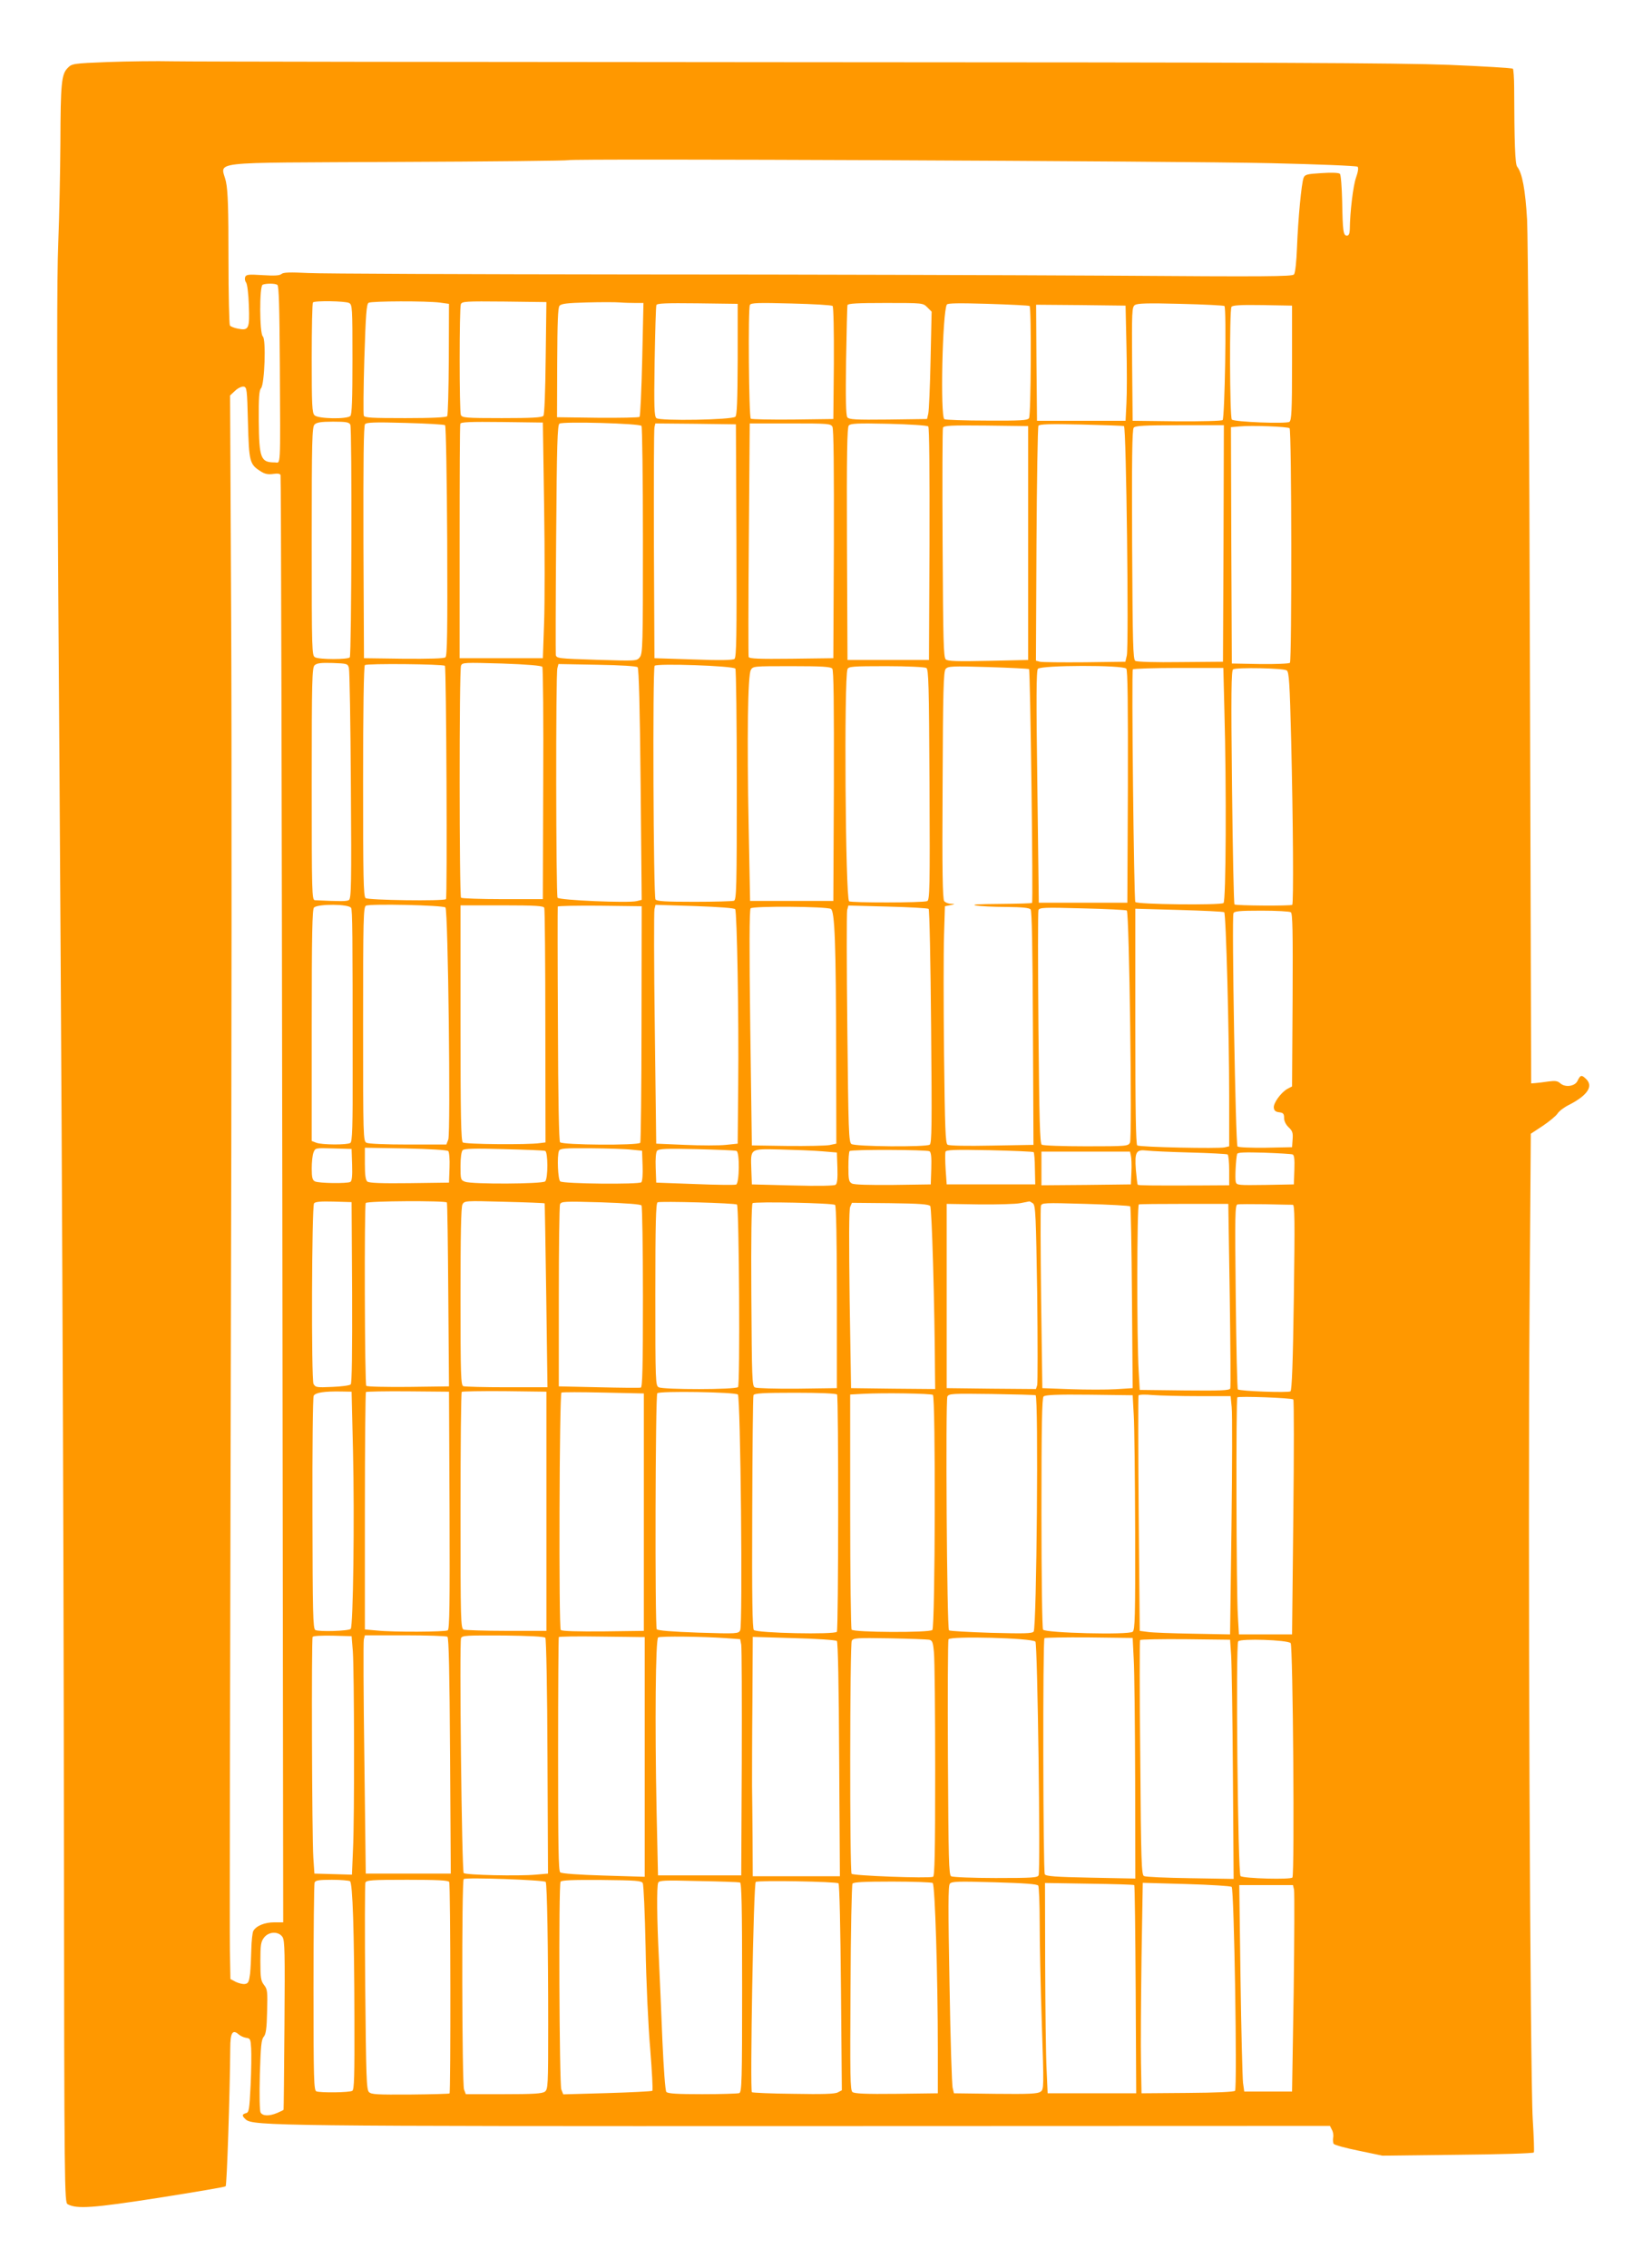 <?xml version="1.0" standalone="no"?>
<!DOCTYPE svg PUBLIC "-//W3C//DTD SVG 20010904//EN"
 "http://www.w3.org/TR/2001/REC-SVG-20010904/DTD/svg10.dtd">
<svg version="1.0" xmlns="http://www.w3.org/2000/svg"
 width="922pt" height="1280pt" viewBox="0 0 922 1280"
 preserveAspectRatio="xMidYMid meet">
<g transform="translate(0,1280) scale(0.1,-0.1)"
fill="#ff9800" stroke="none">
<path d="M611 12450 c-200 -8 -205 -9 -229 -34 -35 -35 -40 -85 -41 -426 -1
-157 -6 -409 -12 -560 -8 -203 -8 -718 0 -1965 21 -2990 30 -5043 32 -7093 2
-1930 3 -2004 21 -2013 52 -28 140 -22 513 36 204 32 374 61 379 65 7 7 24
521 26 778 0 89 13 110 48 79 9 -8 28 -17 42 -19 23 -3 25 -8 28 -58 2 -30 1
-124 -3 -209 -7 -139 -9 -154 -26 -158 -24 -7 -24 -15 -1 -36 40 -36 195 -38
3199 -37 l2922 1 11 -22 c7 -12 10 -32 7 -44 -2 -13 -1 -29 3 -35 4 -7 67 -24
141 -39 l134 -28 425 5 c234 2 427 8 430 13 3 4 0 88 -6 186 -15 238 -28 3308
-18 4587 l7 977 67 44 c37 25 75 56 84 70 9 14 38 36 65 49 105 54 139 106 95
147 -25 24 -31 22 -48 -13 -15 -30 -70 -37 -97 -12 -15 13 -28 15 -66 10 -27
-4 -59 -8 -73 -9 l-25 -2 -7 2350 c-3 1309 -11 2428 -16 2525 -10 168 -27 263
-56 299 -12 15 -16 136 -17 446 0 55 -4 103 -7 107 -4 4 -167 14 -362 22 -288
11 -985 14 -3700 15 -1840 1 -3417 3 -3505 5 -88 2 -252 0 -364 -4z m6564
-571 c264 -6 484 -15 490 -20 6 -6 3 -28 -9 -62 -16 -45 -34 -192 -35 -294 -1
-22 -6 -33 -16 -33 -21 0 -24 25 -27 192 -2 81 -7 152 -13 157 -6 6 -46 8
-103 4 -83 -5 -95 -8 -102 -27 -12 -32 -31 -233 -37 -391 -3 -81 -10 -146 -17
-154 -9 -12 -158 -13 -1011 -7 -550 3 -1769 7 -2710 7 -940 1 -1771 4 -1845 8
-102 5 -139 4 -150 -5 -11 -10 -41 -11 -107 -7 -80 5 -93 4 -99 -11 -3 -9 -1
-22 5 -30 7 -8 14 -64 16 -129 5 -133 0 -144 -62 -132 -21 4 -41 12 -45 18 -4
7 -8 176 -8 377 0 278 -3 381 -14 433 -25 121 -143 107 964 113 530 2 966 7
969 10 10 10 3446 -5 3966 -17z m-5609 -687 c9 -5 12 -132 14 -452 3 -603 6
-550 -29 -550 -79 0 -88 23 -90 234 -1 130 2 173 13 185 20 24 29 276 10 292
-19 16 -20 285 -1 292 19 8 71 8 83 -1z m405 -102 c18 -10 19 -24 19 -318 0
-226 -3 -311 -12 -320 -19 -19 -183 -16 -202 4 -14 13 -16 57 -16 323 0 169 3
311 7 314 10 11 182 8 204 -3z m514 2 l50 -7 -1 -312 c-1 -171 -5 -316 -9
-322 -4 -7 -84 -11 -236 -11 -191 0 -231 2 -235 14 -3 8 -2 153 3 321 8 247
12 308 24 316 16 10 328 11 404 1z m596 -312 c-2 -189 -7 -320 -13 -327 -8
-10 -67 -13 -235 -13 -204 0 -224 2 -231 18 -9 22 -9 602 0 625 7 16 26 17
245 15 l238 -3 -4 -315z m507 310 l45 0 -7 -317 c-4 -175 -11 -321 -15 -326
-4 -4 -111 -6 -237 -5 l-229 3 1 307 c1 231 4 311 13 322 10 12 43 16 155 19
77 2 161 2 185 0 24 -2 64 -3 89 -3z m577 -317 c-1 -237 -4 -316 -13 -325 -18
-18 -426 -25 -446 -8 -12 10 -14 60 -10 318 3 169 7 313 10 320 3 10 54 12
231 10 l228 -3 0 -312z m536 300 c5 -5 8 -144 7 -324 l-3 -314 -229 -3 c-126
-1 -233 1 -237 5 -11 12 -16 625 -5 642 7 12 48 13 234 8 123 -3 228 -9 233
-14z m534 -7 l25 -25 -6 -273 c-3 -150 -9 -286 -13 -303 l-7 -30 -220 -3
c-185 -2 -221 0 -230 13 -8 10 -10 108 -7 317 3 167 6 309 8 316 3 9 55 12
215 12 210 0 211 0 235 -24z m578 7 c11 -6 8 -615 -3 -633 -8 -13 -45 -15
-238 -14 -125 0 -233 4 -240 8 -24 14 -11 607 14 647 5 8 66 9 233 4 124 -4
229 -9 234 -12z m1100 0 c13 -8 2 -632 -10 -644 -5 -5 -119 -8 -259 -7 l-249
3 -3 320 c-2 296 -1 321 15 333 14 10 69 12 257 7 132 -3 244 -9 249 -12z
m-553 -223 c3 -124 3 -270 0 -325 l-5 -100 -250 0 -250 0 -3 328 -2 327 252
-2 253 -3 5 -225z m935 -98 c0 -274 -3 -324 -15 -333 -19 -12 -311 -1 -325 13
-12 11 -14 617 -2 636 6 9 49 12 175 10 l167 -3 0 -323z m-5895 -337 c6 -222
9 -236 73 -276 23 -15 42 -18 70 -14 26 4 39 1 41 -7 3 -7 7 -1848 10 -4090
l5 -4078 -50 0 c-55 0 -103 -20 -119 -49 -5 -11 -10 -57 -11 -103 -1 -46 -4
-108 -7 -138 -6 -46 -10 -55 -29 -58 -12 -2 -35 4 -52 12 l-30 16 -3 163 c-2
89 1 1550 5 3247 5 1697 6 3635 2 4307 l-6 1221 28 26 c15 15 37 25 48 24 19
-3 20 -13 25 -203z m578 -12 c10 -20 7 -1297 -3 -1313 -8 -13 -171 -13 -196 0
-18 10 -19 28 -19 655 0 572 2 645 16 659 12 12 37 16 104 16 75 0 91 -3 98
-17z m535 -3 c5 -4 10 -298 12 -654 2 -508 0 -648 -10 -656 -8 -7 -92 -9 -236
-8 l-224 3 -3 654 c-1 456 1 658 9 667 8 10 56 12 227 7 119 -3 221 -9 225
-13z m559 -450 c4 -256 4 -555 0 -665 l-7 -200 -235 0 -235 0 0 655 c0 360 1
661 4 668 2 10 55 12 235 10 l231 -3 7 -465z m550 446 c4 -6 8 -297 8 -647 0
-593 -1 -638 -18 -659 -17 -21 -19 -21 -244 -14 -219 7 -226 8 -230 28 -1 12
-1 308 2 659 4 532 7 639 19 646 21 13 454 1 463 -13z m536 -647 c2 -539 0
-658 -11 -668 -10 -7 -77 -9 -233 -3 l-219 7 -3 640 c-1 352 0 650 3 663 l5
22 228 -2 227 -3 3 -656z m542 642 c7 -14 9 -231 8 -663 l-3 -643 -236 -3
c-184 -2 -238 0 -242 10 -2 7 -2 307 1 666 l5 652 228 0 c216 0 229 -1 239
-19z m541 2 c6 -6 8 -260 7 -664 l-3 -654 -230 0 -230 0 -3 654 c-2 509 1 657
10 669 11 12 45 14 226 10 117 -3 217 -9 223 -15z m1105 2 c13 -4 28 -1240 16
-1295 l-8 -35 -229 -3 c-127 -1 -240 0 -253 3 l-23 6 3 657 c2 361 7 662 11
669 6 9 64 11 240 7 128 -3 237 -7 243 -9z m-541 -660 l0 -660 -225 -5 c-175
-4 -228 -2 -240 8 -13 11 -15 99 -18 653 -2 352 -1 647 2 655 5 12 44 14 243
12 l238 -3 0 -660z m1103 -2 l-3 -668 -240 -2 c-140 -2 -246 1 -255 7 -13 8
-15 94 -18 656 -2 482 0 649 9 660 9 11 58 14 260 14 l249 0 -2 -667z m373
650 c12 -12 13 -1313 2 -1324 -5 -5 -80 -8 -169 -7 l-159 3 -3 667 -2 667 47
4 c69 7 275 -1 284 -10z m-5311 -1354 c4 -14 9 -312 11 -663 4 -558 2 -638
-11 -646 -13 -8 -47 -8 -192 -1 -17 1 -18 39 -18 655 0 588 2 656 16 671 13
12 34 15 102 13 82 -3 86 -4 92 -29z m542 13 c8 -9 14 -1309 6 -1317 -12 -12
-440 -6 -454 6 -12 10 -14 121 -14 658 0 401 4 651 10 657 10 10 441 6 452 -4z
m550 -6 c4 -6 7 -303 5 -661 l-2 -650 -227 0 c-124 0 -230 4 -235 8 -10 11
-11 1285 0 1310 7 18 19 18 230 12 145 -5 225 -12 229 -19z m538 -2 c7 -7 13
-230 17 -662 l6 -651 -28 -7 c-47 -12 -438 5 -447 19 -9 14 -11 1261 -1 1296
l6 23 218 -4 c133 -2 223 -8 229 -14z m552 -8 c4 -6 8 -302 8 -657 0 -581 -2
-647 -16 -653 -9 -3 -109 -6 -224 -6 -162 0 -210 3 -219 13 -12 15 -17 1299
-5 1319 9 15 446 0 456 -16z m547 0 c8 -9 10 -191 9 -662 l-3 -649 -235 0
-235 0 -8 415 c-10 515 -5 856 12 888 12 22 14 22 230 22 172 0 221 -3 230
-14z m531 4 c13 -8 15 -95 18 -660 3 -582 1 -651 -13 -656 -24 -10 -432 -10
-441 -1 -21 21 -29 1259 -9 1310 6 15 26 17 219 17 116 0 218 -5 226 -10z
m580 -7 c7 -6 24 -1312 17 -1319 -2 -3 -85 -5 -183 -6 -121 -1 -164 -3 -134
-9 25 -4 102 -8 171 -8 93 -1 130 -5 138 -14 7 -10 11 -209 13 -672 l3 -657
-235 -4 c-141 -3 -241 -1 -250 5 -12 8 -15 88 -20 513 -3 277 -3 577 0 668 l5
165 30 6 c29 6 29 7 4 8 -15 0 -32 7 -38 15 -9 11 -12 171 -9 654 2 533 5 642
17 656 13 16 35 17 240 11 124 -4 228 -9 231 -12z m549 3 c8 -9 10 -192 9
-667 l-3 -654 -250 0 -250 0 -8 653 c-7 507 -6 656 3 667 18 21 482 22 499 1z
m554 -238 c12 -431 9 -1076 -5 -1085 -21 -13 -489 -8 -498 6 -8 13 -22 1300
-14 1313 3 4 119 8 258 8 l253 0 6 -242z m352 228 c13 -9 17 -71 25 -396 11
-461 14 -919 6 -927 -7 -7 -315 -5 -326 2 -4 2 -10 300 -14 661 -6 533 -4 659
6 666 20 12 285 7 303 -6z m-5283 -1340 c8 -11 9 -141 9 -900 1 -338 -2 -420
-13 -427 -18 -12 -161 -11 -192 1 l-26 10 0 654 c0 512 3 656 13 664 25 21
195 20 209 -2z m533 2 c15 -13 30 -1274 16 -1310 l-11 -28 -215 0 c-130 0
-224 4 -236 10 -18 10 -19 28 -19 670 0 598 2 660 16 668 21 12 436 3 449 -10z
m558 -2 c3 -8 6 -309 6 -669 l1 -655 -32 -4 c-66 -10 -423 -7 -435 4 -10 8
-13 148 -13 674 l0 664 234 0 c190 0 235 -3 239 -14z m549 -654 c0 -364 -4
-667 -7 -672 -10 -16 -440 -13 -453 3 -6 8 -11 242 -12 667 -2 360 -2 658 -1
663 0 4 107 6 237 5 l237 -3 -1 -663z m529 646 c10 -16 21 -616 17 -988 l-3
-335 -67 -7 c-37 -4 -141 -4 -230 0 l-163 7 -8 649 c-5 358 -5 661 -2 674 l6
25 222 -7 c138 -5 224 -11 228 -18z m540 2 c22 -12 29 -195 30 -825 l1 -500
-38 -8 c-21 -4 -128 -6 -238 -5 l-201 3 -9 663 c-6 452 -5 666 2 675 12 14
425 11 453 -3z m552 0 c5 -4 11 -303 14 -665 5 -557 4 -658 -8 -666 -23 -14
-422 -11 -442 4 -15 11 -17 75 -23 653 -4 352 -4 652 -1 667 l7 26 223 -6
c122 -3 226 -9 230 -13z m1119 -9 c14 -12 31 -1286 18 -1310 -10 -20 -18 -21
-248 -21 -130 0 -243 4 -250 9 -11 6 -14 138 -19 658 -3 358 -3 658 0 666 6
15 31 16 249 10 134 -3 246 -9 250 -12z m550 -10 c10 -8 28 -686 28 -1038 l0
-283 -26 -6 c-33 -8 -478 1 -493 11 -8 4 -11 205 -11 671 l0 665 248 -7 c136
-4 250 -9 254 -13z m376 0 c10 -6 12 -104 10 -495 l-3 -488 -25 -13 c-37 -20
-82 -82 -78 -108 2 -16 11 -23 31 -25 22 -3 27 -8 27 -32 0 -18 10 -38 26 -53
21 -20 25 -31 22 -68 l-3 -44 -149 -3 c-86 -1 -154 2 -159 7 -11 11 -33 1290
-23 1316 4 12 31 15 158 15 84 0 159 -4 166 -9z m-5300 -1425 c2 -63 -1 -92
-10 -97 -17 -10 -179 -8 -200 3 -14 7 -18 22 -18 73 0 35 4 75 10 90 10 26 10
26 112 23 l103 -3 3 -89z m543 77 c5 -5 9 -46 7 -94 l-3 -84 -224 -3 c-156 -2
-228 1 -237 9 -10 8 -14 37 -14 101 l0 90 230 -4 c137 -3 235 -9 241 -15z
m547 1 c16 -5 17 -155 0 -172 -15 -15 -414 -17 -452 -2 -25 9 -26 13 -26 88 0
48 5 83 12 90 9 9 66 11 233 6 121 -3 226 -7 233 -10z m487 7 l60 -6 3 -84 c2
-46 -1 -88 -7 -94 -13 -13 -441 -9 -458 5 -13 11 -19 142 -7 172 5 14 30 16
178 15 94 -1 198 -4 231 -8z m593 -7 c19 -5 17 -183 -2 -190 -8 -3 -113 -2
-233 3 l-218 8 -3 83 c-2 52 1 89 8 97 9 11 53 13 223 9 117 -3 218 -7 225
-10z m482 -2 l85 -7 3 -86 c2 -61 -1 -89 -10 -96 -8 -6 -96 -8 -243 -4 l-230
6 -3 82 c-4 123 -11 119 165 115 81 -2 186 -6 233 -10z m608 0 c9 -6 12 -33
10 -98 l-3 -89 -213 -3 c-135 -1 -220 1 -232 8 -17 9 -20 21 -20 94 0 45 3 86
7 89 9 10 436 8 451 -1z m588 -5 c3 -3 7 -45 7 -94 l2 -88 -250 0 -250 0 -6
85 c-3 47 -3 91 -1 99 4 11 46 13 249 9 134 -3 246 -8 249 -11z m882 -2 c112
-3 208 -8 213 -11 5 -3 9 -43 9 -90 l0 -84 -167 -1 c-279 -1 -345 0 -349 4 -3
2 -7 41 -11 85 -7 100 1 115 61 108 23 -3 133 -8 244 -11z m-333 -18 c3 -12 5
-54 3 -92 l-3 -70 -252 -3 -253 -2 0 95 0 95 250 0 250 0 5 -23z m913 7 c9 -3
12 -26 10 -86 l-3 -83 -161 -3 c-155 -2 -162 -2 -167 18 -5 19 1 133 8 157 3
9 43 10 152 7 81 -3 154 -7 161 -10z m-5310 -778 c1 -335 -1 -513 -8 -520 -6
-6 -52 -12 -104 -14 -88 -4 -95 -3 -106 17 -13 26 -10 998 3 1019 6 9 36 12
110 10 l102 -3 3 -509z m535 507 c3 -5 6 -240 8 -523 l4 -515 -229 -3 c-126
-1 -233 1 -238 6 -9 9 -12 1017 -3 1032 7 12 451 14 458 3z m552 -5 c1 -2 5
-236 9 -520 l7 -518 -230 0 c-126 0 -236 3 -245 6 -14 5 -16 59 -16 506 0 348
3 506 11 520 11 21 16 21 236 15 124 -3 226 -7 228 -9z m547 -12 c4 -6 8 -239
8 -517 0 -397 -3 -508 -12 -511 -7 -2 -114 -1 -238 2 l-225 5 0 505 c0 278 3
513 7 523 7 16 23 17 230 11 144 -5 226 -11 230 -18z m539 5 c12 -12 18 -1018
6 -1030 -15 -15 -421 -15 -448 -1 -18 10 -19 27 -19 525 0 401 3 515 13 519
16 7 440 -4 448 -13z m554 -2 c6 -6 10 -194 10 -522 l0 -512 -223 -3 c-123 -1
-230 2 -240 7 -16 8 -17 47 -20 522 -2 316 1 514 7 518 16 10 455 1 466 -10z
m1117 9 c15 -12 17 -69 24 -508 3 -273 3 -506 0 -518 l-7 -22 -252 2 -252 3 0
520 0 520 185 -3 c102 -1 205 2 230 7 25 5 48 9 51 10 3 1 12 -5 21 -11z
m-580 -15 c9 -11 25 -550 27 -951 l1 -82 -237 2 -238 3 -8 500 c-4 330 -4 508
3 523 l10 23 215 -2 c165 -2 218 -6 227 -16z m1129 -2 c4 -3 8 -235 10 -516
l4 -510 -94 -6 c-51 -3 -166 -3 -255 0 l-161 6 -7 505 c-3 278 -4 513 -1 524
5 17 16 18 252 11 135 -4 249 -10 252 -14z m562 -500 c4 -283 6 -520 3 -528
-5 -11 -52 -13 -258 -11 l-253 3 -6 105 c-11 184 -10 938 1 942 6 2 122 3 258
3 l247 0 8 -514z m356 509 c11 0 12 -86 6 -522 -5 -367 -11 -525 -19 -531 -13
-9 -288 1 -297 11 -4 4 -9 240 -12 524 -5 467 -4 517 10 520 9 2 80 2 157 1
78 -2 147 -3 155 -3z m-5306 -1390 c9 -379 1 -990 -13 -1004 -12 -12 -182 -17
-200 -6 -13 8 -15 96 -16 657 -1 357 2 656 7 665 10 18 59 26 159 24 l55 -1 8
-335z m545 -334 c2 -529 0 -671 -10 -678 -15 -9 -305 -11 -400 -1 l-68 6 0
667 c0 367 3 669 6 673 3 3 110 5 238 4 l231 -2 3 -669z m547 -6 l0 -675 -225
0 c-124 0 -233 4 -242 7 -17 7 -18 48 -18 671 0 365 3 667 7 671 4 3 113 5
242 4 l236 -3 0 -675z m550 -5 l0 -670 -229 -3 c-144 -1 -233 1 -240 8 -12 12
-8 1332 4 1340 4 3 111 3 236 0 l229 -5 0 -670z m531 664 c15 -12 28 -1303 13
-1331 -10 -19 -17 -20 -237 -13 -147 5 -229 12 -234 19 -11 17 -8 1319 3 1332
11 14 437 7 455 -7z m560 0 c9 -15 8 -1325 -1 -1339 -11 -17 -451 -8 -469 10
-8 8 -11 183 -9 662 1 357 4 656 7 663 4 11 53 14 235 14 139 0 233 -4 237
-10z m541 -2 c16 -10 13 -1311 -3 -1327 -16 -16 -445 -14 -456 2 -4 7 -8 309
-8 670 l0 657 73 4 c117 6 381 2 394 -6z m580 -2 c17 -6 6 -1313 -11 -1334 -9
-11 -51 -12 -241 -7 -126 4 -233 10 -237 14 -12 12 -20 1299 -9 1320 9 16 27
17 248 14 131 -2 243 -5 250 -7z m554 -110 c4 -60 7 -358 8 -661 1 -486 -1
-553 -14 -564 -22 -19 -494 -7 -506 12 -5 7 -9 303 -9 659 0 493 3 648 12 657
9 9 75 12 258 10 l245 -3 6 -110z m365 105 l182 0 6 -62 c4 -35 3 -337 -1
-673 l-8 -610 -210 4 c-115 2 -230 6 -255 10 l-45 6 -6 660 c-3 363 -3 664 -1
669 3 5 39 6 80 2 41 -3 157 -6 258 -6z m536 -19 c4 -3 4 -303 0 -666 l-7
-660 -150 0 -150 0 -6 105 c-9 139 -11 1225 -3 1233 8 8 307 -3 316 -12z
m-5310 -1421 c8 -114 10 -938 1 -1118 l-6 -143 -106 3 -106 3 -6 90 c-8 120
-11 1233 -4 1246 4 6 50 8 113 7 l107 -3 7 -85z m534 82 c8 -5 12 -201 15
-672 l4 -665 -240 0 -240 0 -8 648 c-5 357 -6 659 -3 673 l6 24 228 0 c125 0
232 -4 238 -8z m553 -6 c5 -6 11 -305 12 -671 l3 -660 -69 -6 c-100 -9 -396
-2 -407 9 -11 11 -25 1299 -15 1326 6 15 31 16 237 15 151 -2 233 -6 239 -13z
m539 4 l22 0 0 -677 0 -676 -232 7 c-136 4 -237 11 -245 18 -10 8 -12 150 -12
666 0 361 2 659 4 662 2 3 102 5 222 3 120 -1 228 -3 241 -3z m479 -6 l82 -6
6 -31 c3 -18 4 -318 3 -667 l-3 -635 -235 0 -235 0 -8 365 c-10 490 -6 968 9
978 13 8 253 5 381 -4z m628 -16 c6 -6 11 -246 13 -668 l4 -660 -246 0 -246 0
-1 208 c-1 114 -2 250 -3 302 0 52 0 263 2 468 l2 373 233 -7 c127 -3 237 -11
242 -16z m521 7 c18 -4 22 -14 27 -72 4 -38 7 -336 7 -665 0 -468 -3 -597 -12
-601 -27 -10 -453 6 -460 17 -11 17 -10 1294 1 1315 9 16 27 17 213 14 112 -2
212 -6 224 -8z m600 -11 c12 -15 29 -1289 18 -1318 -5 -14 -35 -16 -243 -16
-131 0 -243 5 -251 10 -13 8 -15 95 -18 666 -2 362 0 664 3 671 7 20 474 8
491 -13z m555 -99 c4 -66 7 -371 8 -679 l1 -559 -251 5 c-201 4 -253 8 -260
19 -10 16 -12 1322 -2 1333 4 3 117 5 252 4 l246 -3 6 -120z m550 23 c3 -47 8
-351 10 -675 l4 -588 -245 4 c-135 2 -252 7 -261 12 -14 7 -17 77 -21 666 -4
362 -4 661 -1 666 2 4 118 6 256 5 l252 -3 6 -87z m336 68 c13 -13 23 -1302
10 -1323 -8 -13 -275 -6 -293 8 -15 12 -28 1307 -13 1325 14 17 278 8 296 -10z
m-4206 -1348 c8 -13 14 -370 14 -806 0 -348 -1 -364 -19 -378 -16 -11 -64 -14
-233 -14 l-213 0 -10 26 c-12 30 -14 1177 -2 1188 10 11 456 -5 463 -16z
m-1105 4 c15 -10 24 -281 25 -776 1 -329 -1 -400 -12 -407 -16 -10 -179 -12
-203 -3 -14 6 -16 66 -16 584 0 318 3 585 6 594 5 13 23 16 98 16 50 0 96 -4
102 -8z m560 -4 c8 -12 9 -1186 2 -1194 -2 -2 -102 -5 -221 -6 -188 -1 -220 0
-234 14 -14 15 -16 81 -21 591 -3 316 -2 582 1 591 6 14 35 16 236 16 169 0
232 -3 237 -12z m1093 -7 c5 -9 12 -171 16 -361 3 -190 15 -448 26 -574 10
-127 16 -233 12 -237 -5 -3 -119 -9 -256 -13 l-247 -7 -11 28 c-11 31 -16
1154 -4 1172 5 9 70 11 231 10 195 -2 226 -4 233 -18z m549 4 c9 -4 12 -131
12 -594 0 -528 -2 -589 -16 -595 -9 -3 -102 -6 -209 -6 -142 0 -195 3 -203 13
-6 7 -15 130 -22 287 -6 151 -15 361 -20 467 -11 215 -13 404 -4 426 5 14 36
15 227 10 122 -2 228 -6 235 -8z m556 -5 c6 -6 11 -255 14 -589 l5 -579 -23
-12 c-16 -9 -86 -11 -250 -8 -126 1 -231 6 -235 9 -11 12 9 1179 22 1187 16
10 456 2 467 -8z m532 2 c13 -8 29 -531 29 -937 l0 -250 -234 -3 c-172 -2
-237 1 -248 10 -13 10 -14 91 -11 588 1 316 7 581 11 588 6 9 62 12 225 12
119 0 222 -4 228 -8z m596 -15 c4 -7 8 -100 8 -207 0 -107 5 -363 12 -569 12
-364 12 -374 -7 -387 -16 -12 -65 -14 -254 -12 l-235 3 -7 29 c-5 16 -13 279
-18 584 -8 437 -8 559 2 570 10 13 46 14 252 8 170 -5 242 -10 247 -19z m542
3 c3 -3 6 -269 8 -590 l3 -585 -250 0 -250 0 -6 135 c-4 74 -7 341 -8 593 l-1
459 249 -4 c137 -2 252 -5 255 -8z m550 -10 c14 -14 32 -1138 19 -1151 -6 -6
-106 -11 -269 -12 l-259 -2 -3 170 c-2 94 0 361 3 594 l7 424 247 -7 c135 -4
250 -11 255 -16z m352 -15 c3 -14 2 -276 -2 -583 l-9 -557 -135 0 -135 0 -7
50 c-3 28 -10 290 -14 583 l-7 532 151 0 152 0 6 -25z m-5711 -268 c13 -20 14
-87 11 -498 -2 -261 -4 -475 -5 -477 -1 -2 -17 -10 -36 -18 -46 -19 -82 -18
-94 3 -5 10 -7 96 -4 213 5 160 8 198 22 214 12 14 17 45 19 142 3 113 2 126
-17 150 -18 23 -21 40 -21 134 0 93 3 111 21 134 27 35 82 36 104 3z"/>
</g>
</svg>
